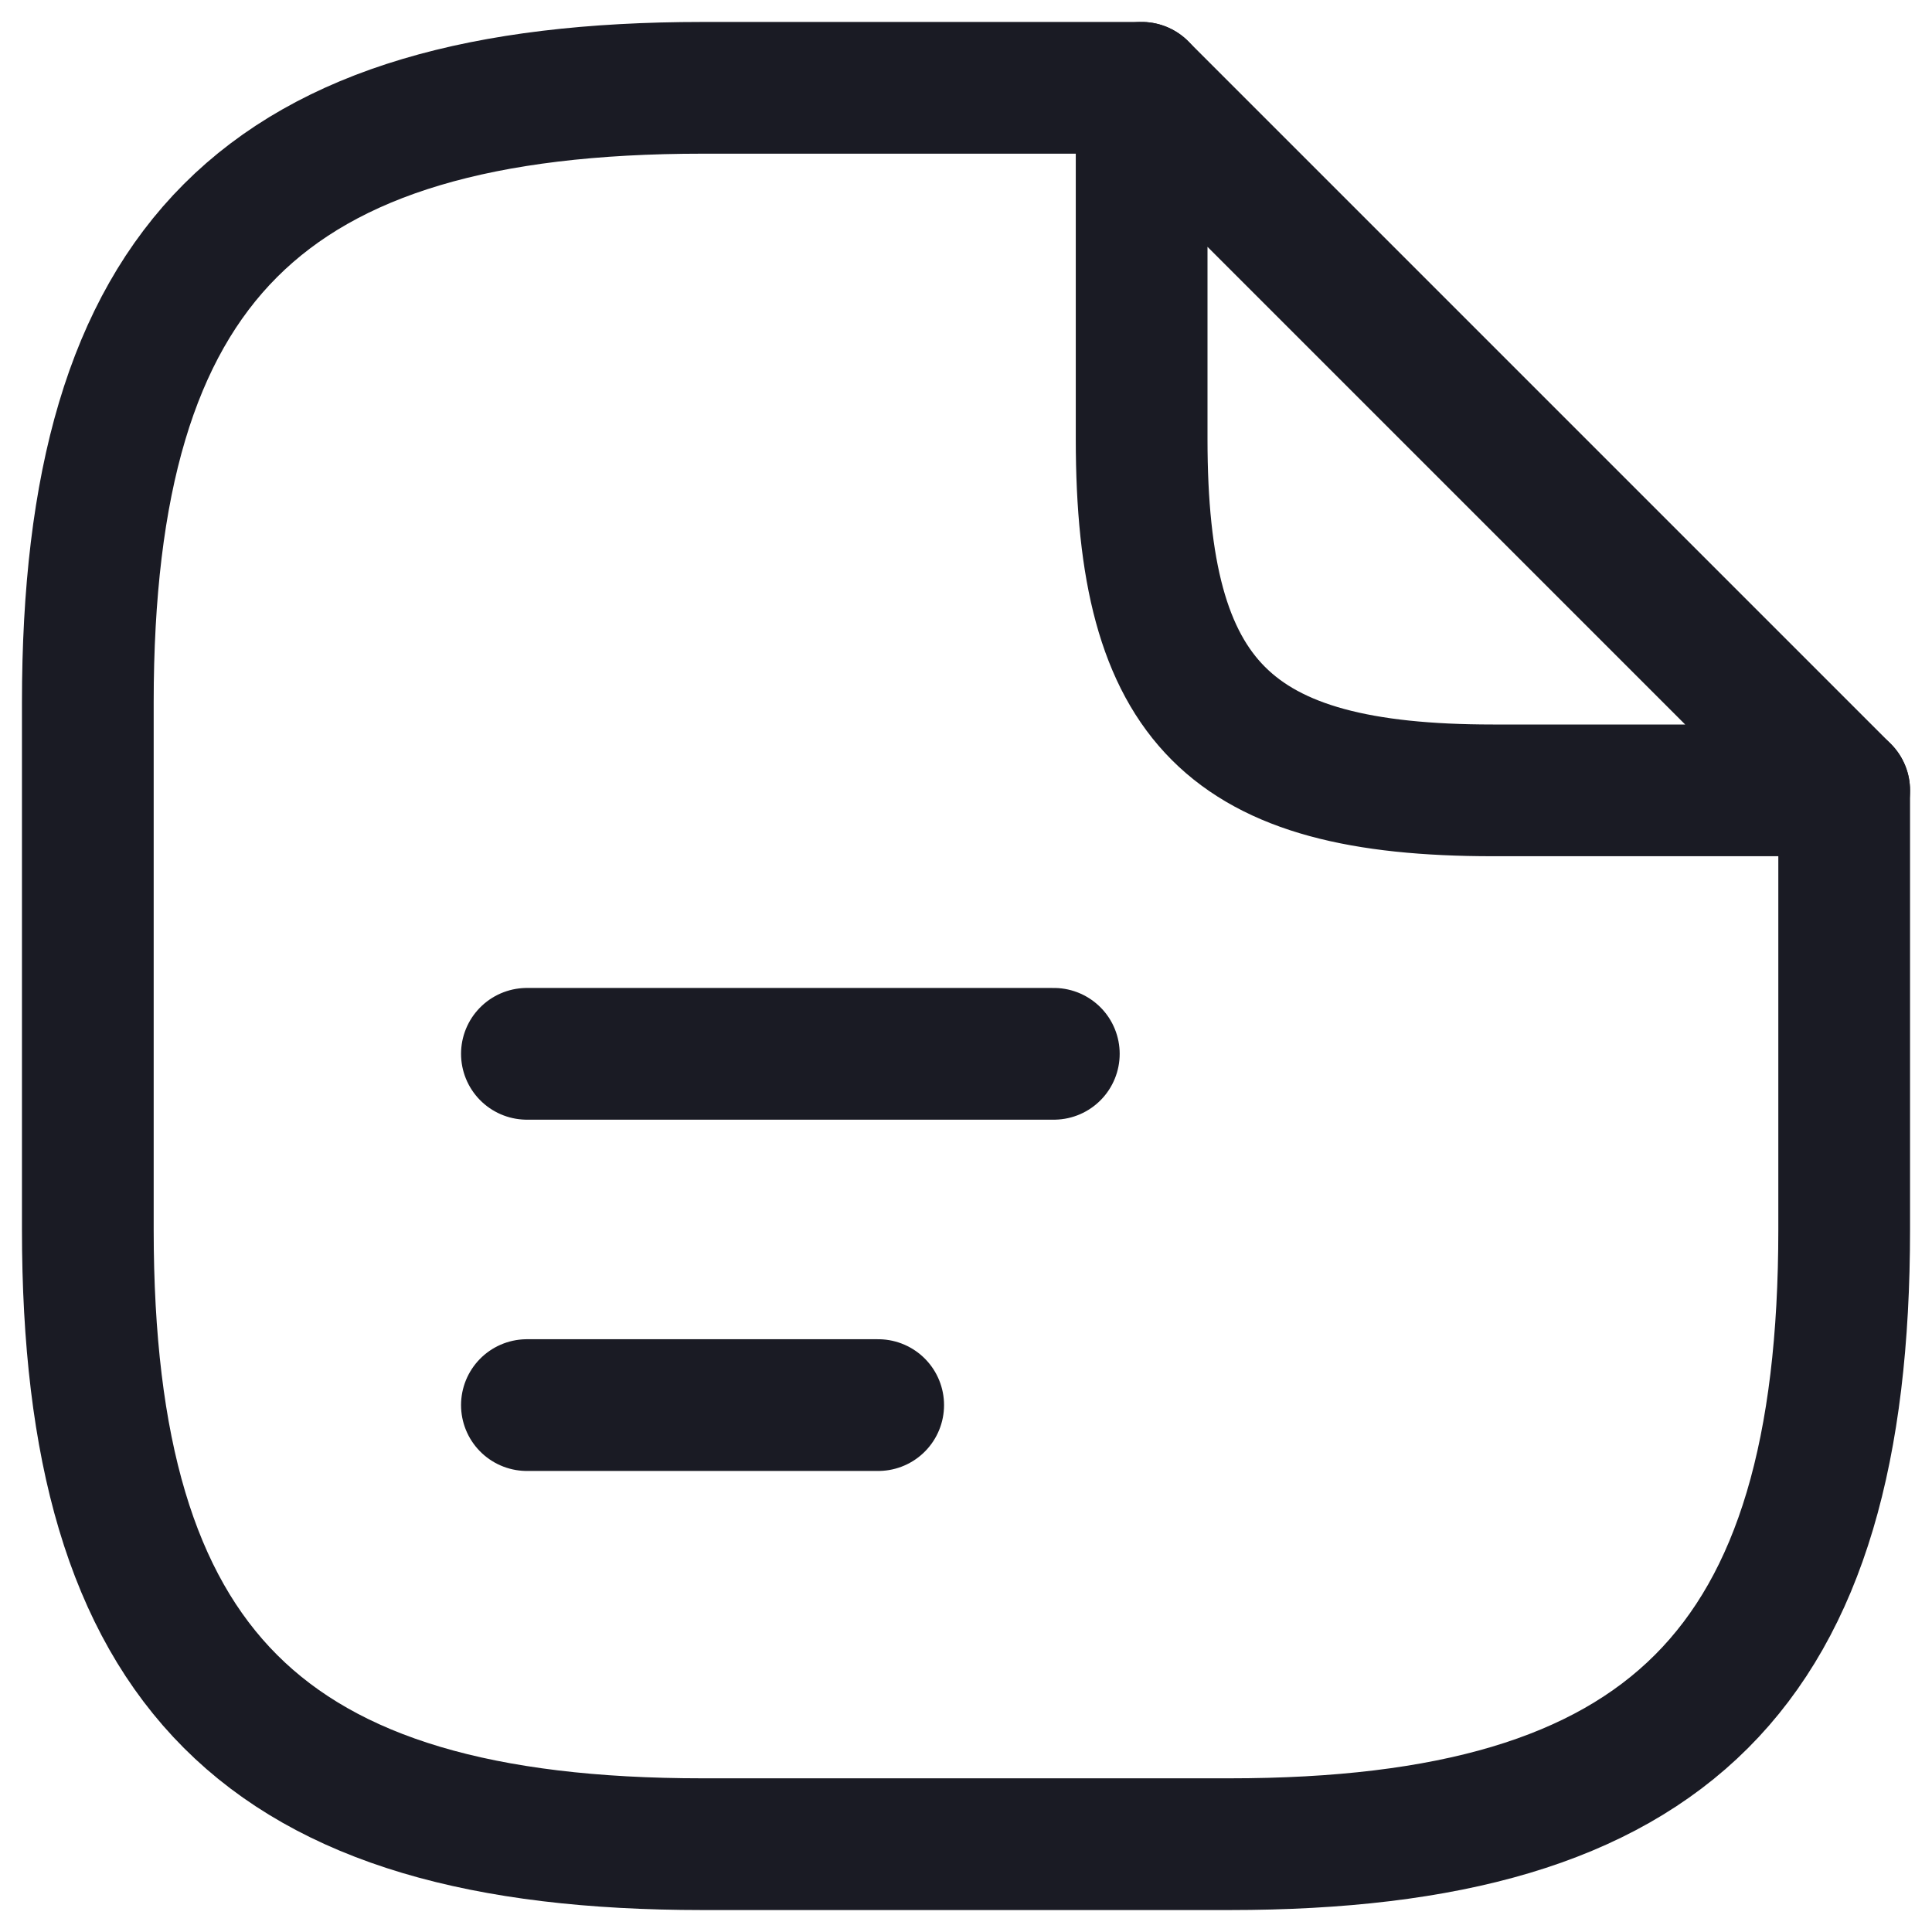 <svg xmlns="http://www.w3.org/2000/svg" fill="none" viewBox="0 0 22 22" height="22" width="22">
<path stroke-linejoin="round" stroke-linecap="round" stroke-width="1.5" stroke="#1A1B24" d="M21 9V14C21 19 19 21 14 21H8C3 21 1 19 1 14V8C1 3 3 1 8 1H13"></path>
<path stroke-linejoin="round" stroke-linecap="round" stroke-width="1.5" stroke="#1A1B24" d="M21 9H17C14 9 13 8 13 5V1L21 9Z"></path>
<path stroke-linejoin="round" stroke-linecap="round" stroke-width="1.5" stroke="#1A1B24" d="M6 12H12"></path>
<path stroke-linejoin="round" stroke-linecap="round" stroke-width="1.5" stroke="#1A1B24" d="M6 16H10"></path>
</svg>
